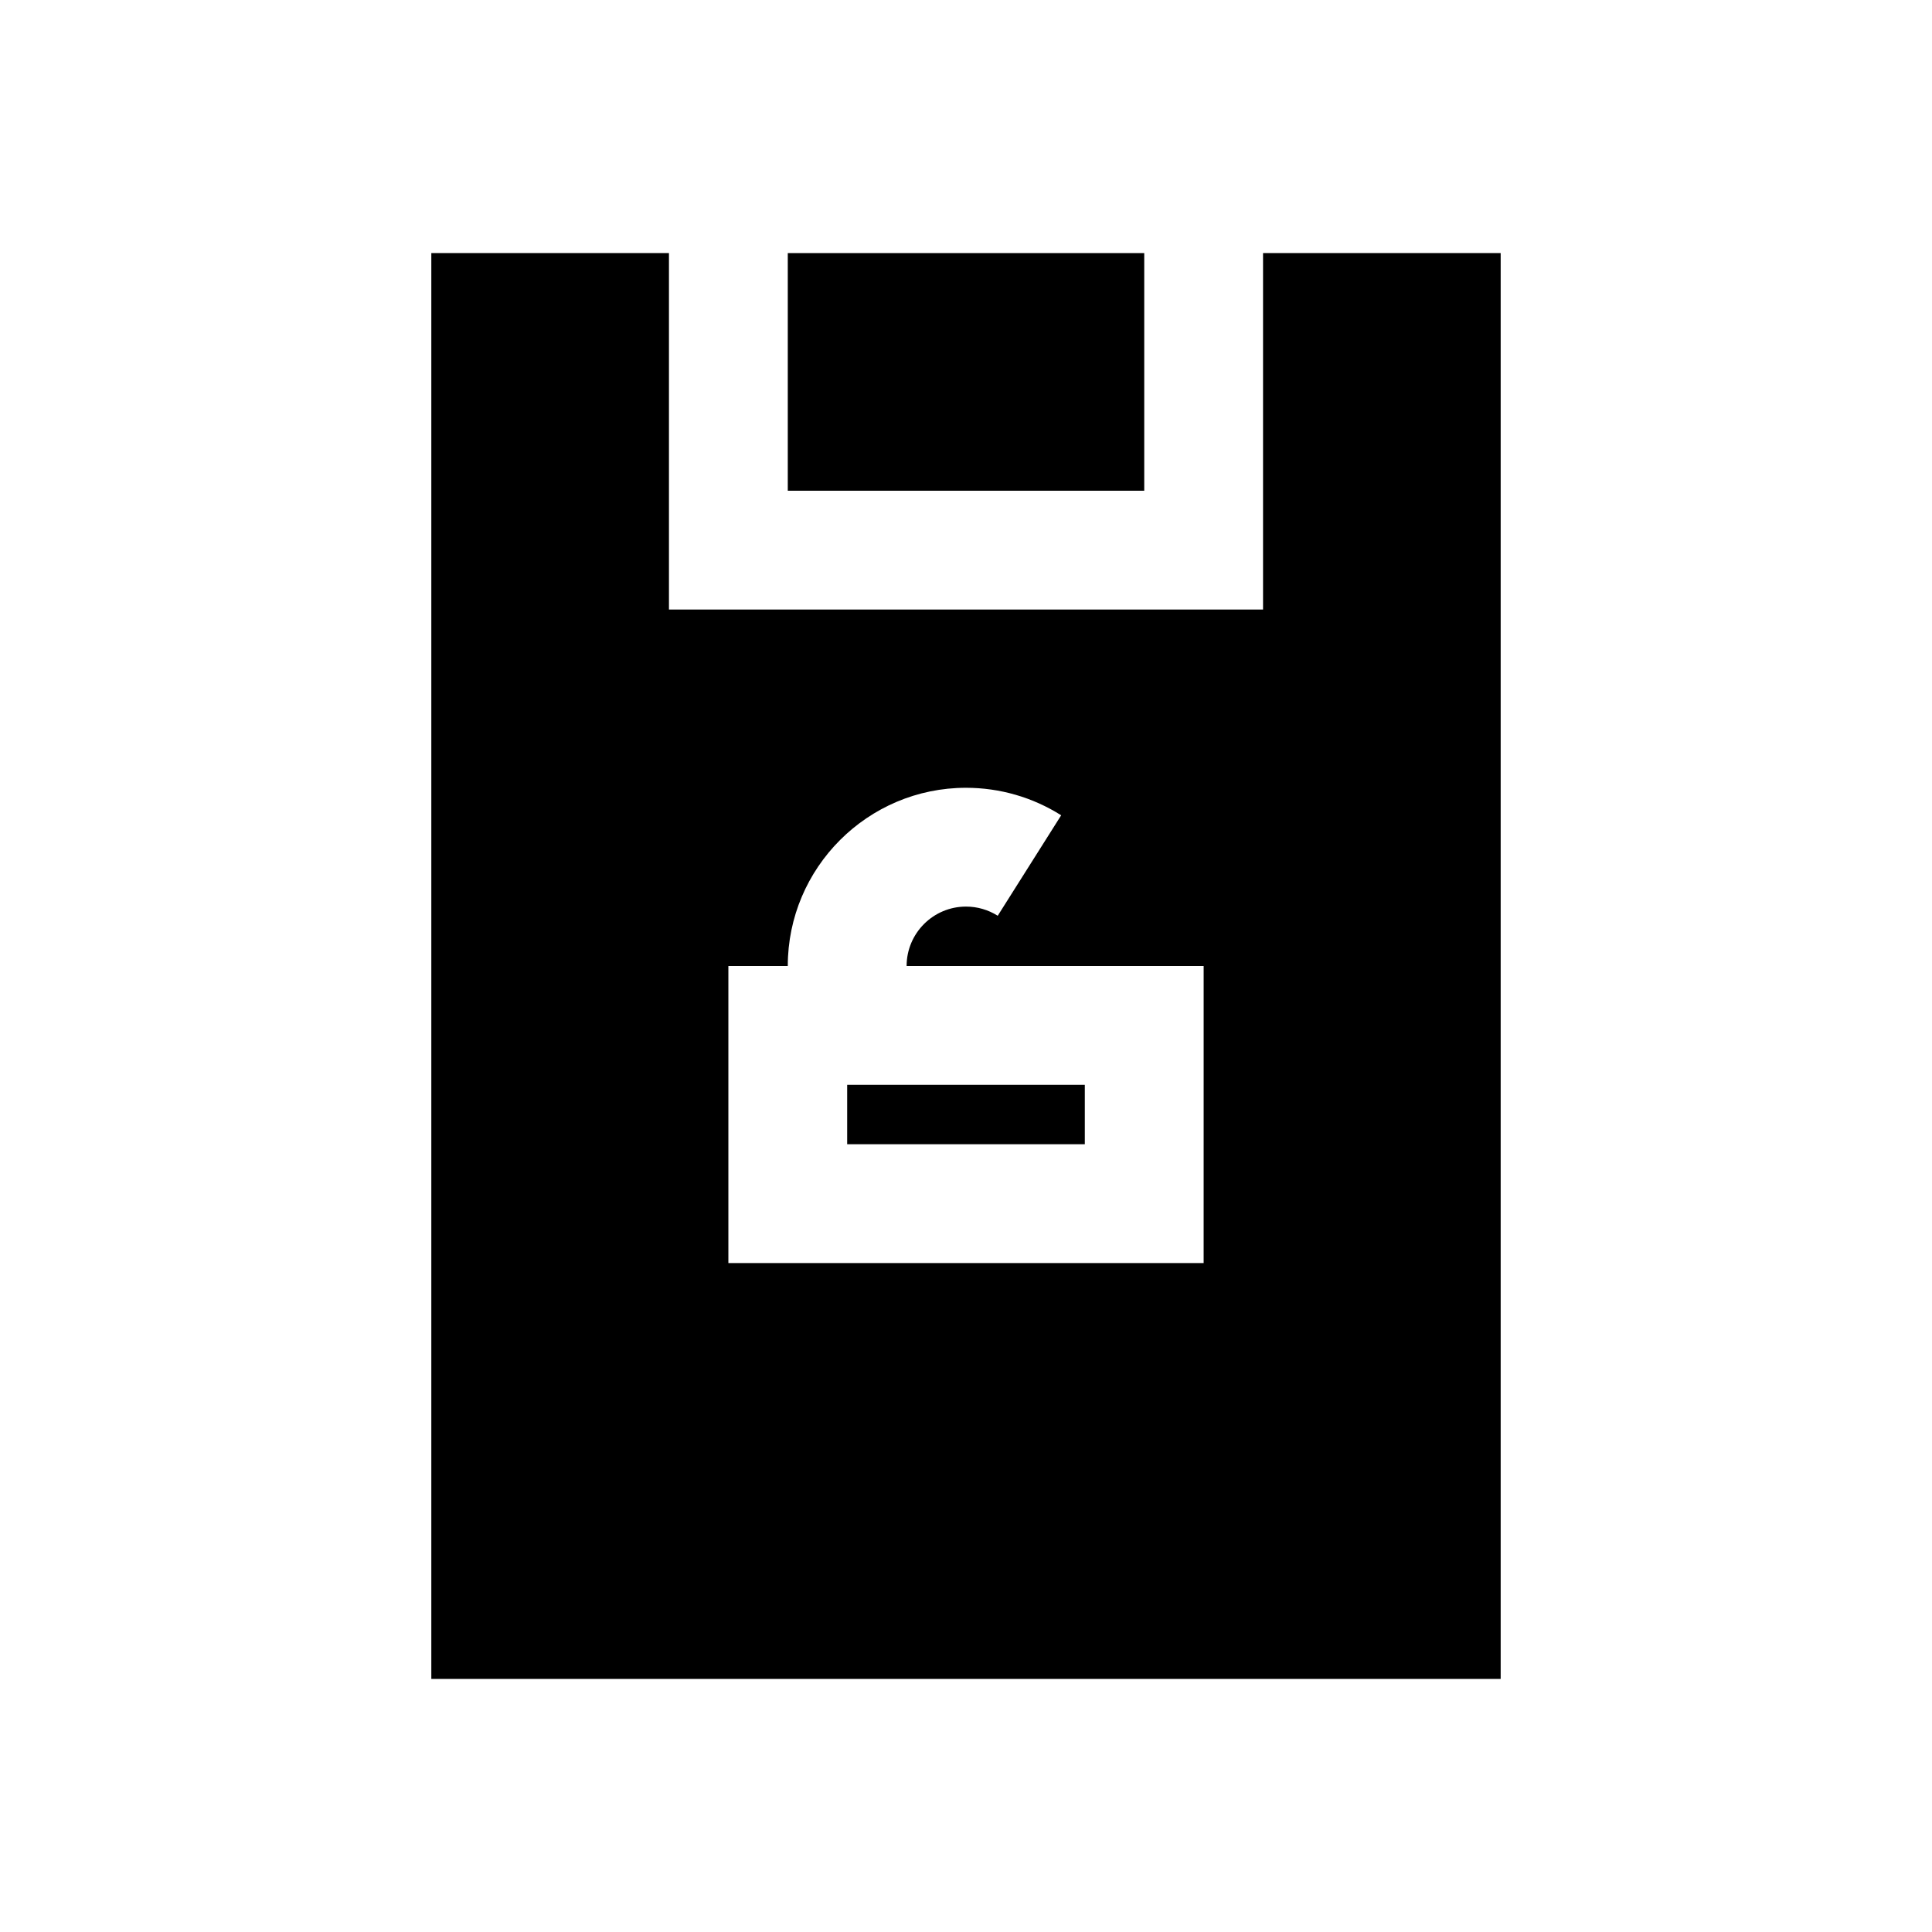 <?xml version="1.0" encoding="UTF-8"?>
<!-- Uploaded to: SVG Repo, www.svgrepo.com, Generator: SVG Repo Mixer Tools -->
<svg fill="#000000" width="800px" height="800px" version="1.1" viewBox="144 144 512 512" xmlns="http://www.w3.org/2000/svg">
 <g>
  <path d="m352.77 211.07h94.465v62.977h-94.465z"/>
  <path d="m368.51 431.49h62.977v15.742h-62.977z"/>
  <path d="m478.72 211.07v94.465h-157.44v-94.465h-62.977v377.86h283.39v-377.86zm-15.742 267.65h-125.95v-78.719h15.742c0-26.039 21.191-47.23 47.23-47.23 8.941 0 17.68 2.519 25.223 7.289l-16.816 26.625c-2.5-1.578-5.414-2.43-8.402-2.43-8.676 0-15.742 7.055-15.742 15.742h78.719z"/>
 </g>
</svg>